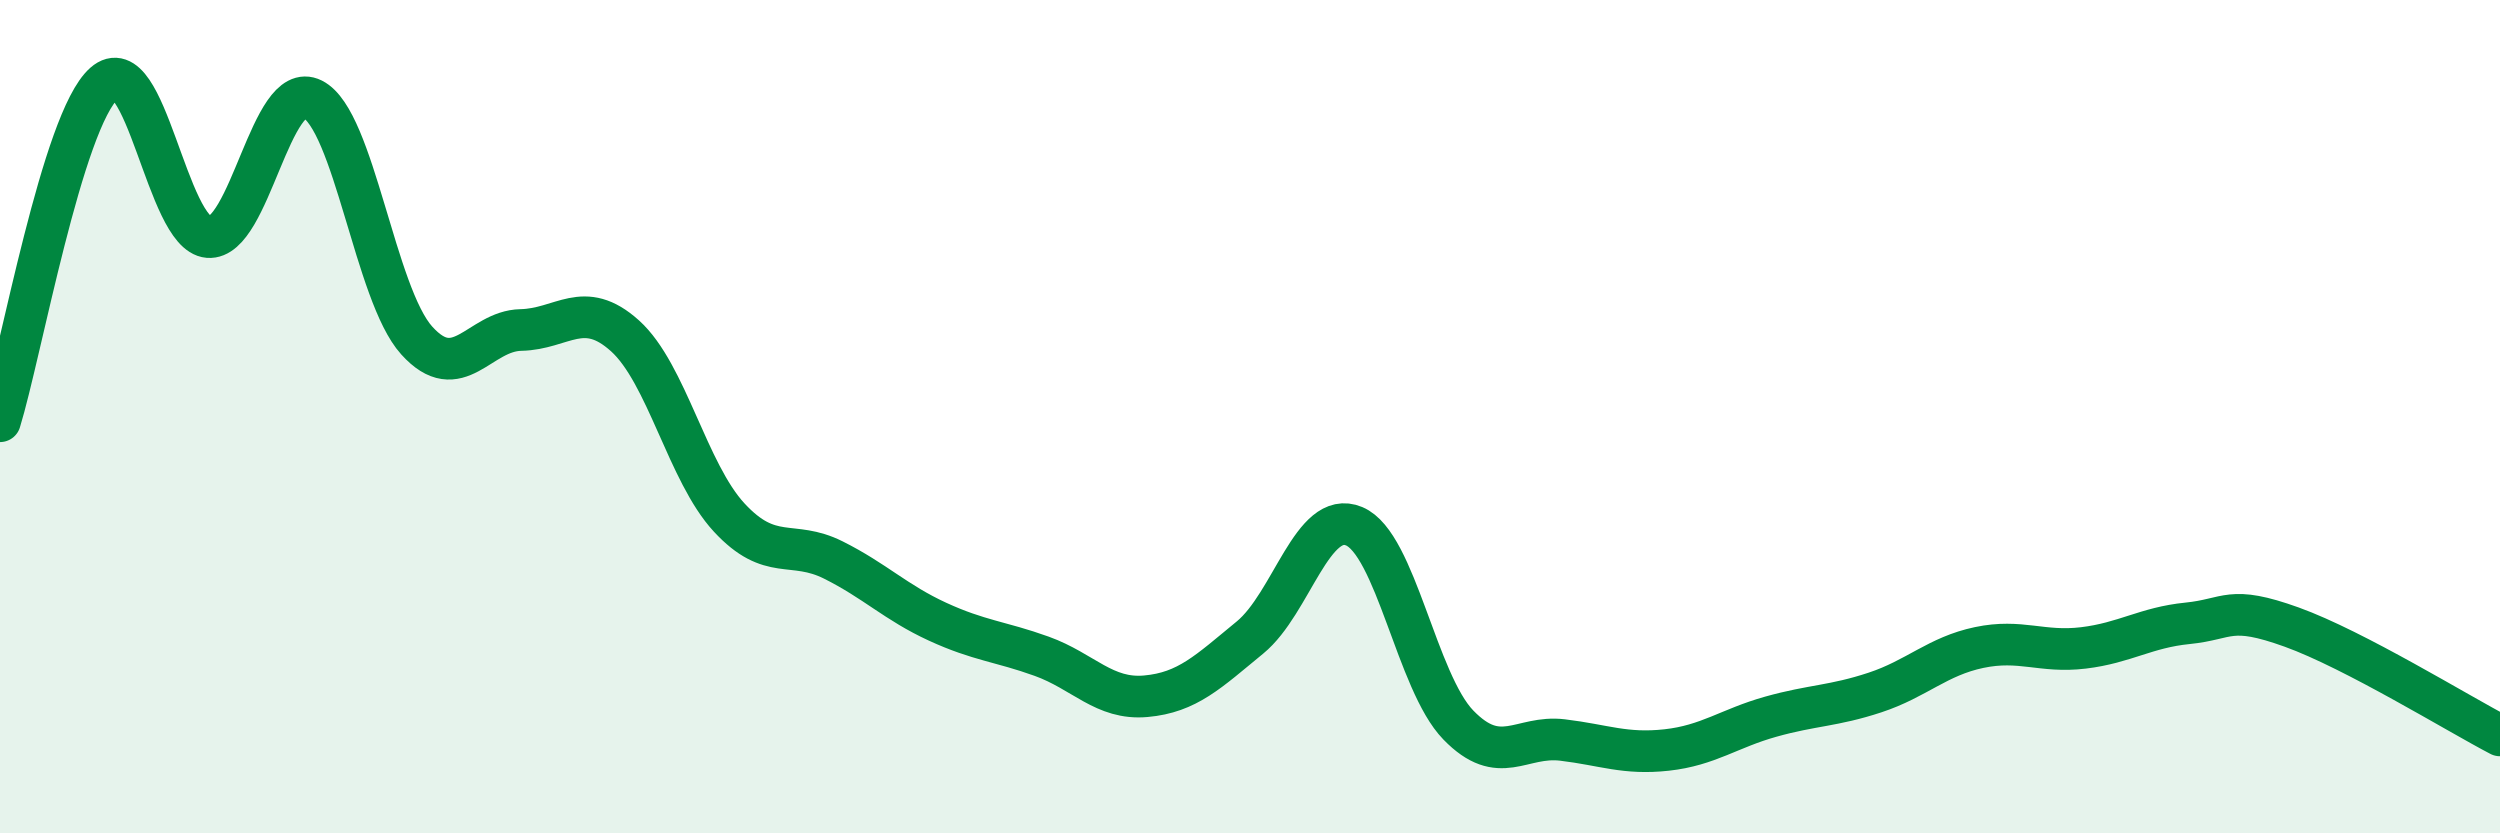 
    <svg width="60" height="20" viewBox="0 0 60 20" xmlns="http://www.w3.org/2000/svg">
      <path
        d="M 0,10.11 C 0.5,8.49 1.5,2.88 2.5,2 C 3.5,1.12 4,5.61 5,5.69 C 6,5.77 6.5,1.88 7.5,2.38 C 8.5,2.88 9,7.06 10,8.17 C 11,9.28 11.5,7.94 12.5,7.92 C 13.5,7.9 14,7.16 15,8.06 C 16,8.96 16.5,11.34 17.5,12.42 C 18.5,13.5 19,12.94 20,13.44 C 21,13.94 21.5,14.46 22.5,14.92 C 23.5,15.38 24,15.39 25,15.75 C 26,16.11 26.5,16.8 27.5,16.71 C 28.5,16.62 29,16.12 30,15.3 C 31,14.48 31.5,12.21 32.5,12.63 C 33.5,13.05 34,16.37 35,17.4 C 36,18.43 36.5,17.64 37.5,17.76 C 38.5,17.88 39,18.11 40,18 C 41,17.89 41.5,17.48 42.5,17.2 C 43.5,16.92 44,16.95 45,16.62 C 46,16.29 46.5,15.75 47.5,15.54 C 48.5,15.33 49,15.67 50,15.55 C 51,15.43 51.5,15.06 52.5,14.96 C 53.5,14.86 53.5,14.51 55,15.05 C 56.5,15.59 59,17.13 60,17.65L60 20L0 20Z"
        fill="#008740"
        opacity="0.1"
        stroke-linecap="round"
        stroke-linejoin="round"
      />
      <path
        d="M 0,10.11 C 0.5,8.49 1.5,2.88 2.5,2 C 3.5,1.12 4,5.61 5,5.69 C 6,5.77 6.5,1.88 7.5,2.38 C 8.5,2.88 9,7.06 10,8.17 C 11,9.28 11.5,7.94 12.5,7.92 C 13.5,7.9 14,7.16 15,8.06 C 16,8.96 16.5,11.34 17.5,12.42 C 18.5,13.5 19,12.94 20,13.44 C 21,13.94 21.5,14.46 22.5,14.92 C 23.5,15.38 24,15.39 25,15.75 C 26,16.11 26.5,16.8 27.5,16.71 C 28.5,16.62 29,16.12 30,15.3 C 31,14.48 31.5,12.21 32.5,12.63 C 33.5,13.05 34,16.37 35,17.4 C 36,18.43 36.5,17.64 37.5,17.76 C 38.5,17.88 39,18.11 40,18 C 41,17.89 41.5,17.48 42.5,17.2 C 43.5,16.92 44,16.95 45,16.62 C 46,16.29 46.5,15.75 47.5,15.54 C 48.5,15.33 49,15.67 50,15.55 C 51,15.43 51.5,15.06 52.5,14.96 C 53.5,14.86 53.5,14.51 55,15.05 C 56.5,15.59 59,17.13 60,17.65"
        stroke="#008740"
        stroke-width="1"
        fill="none"
        stroke-linecap="round"
        stroke-linejoin="round"
      />
    </svg>
  